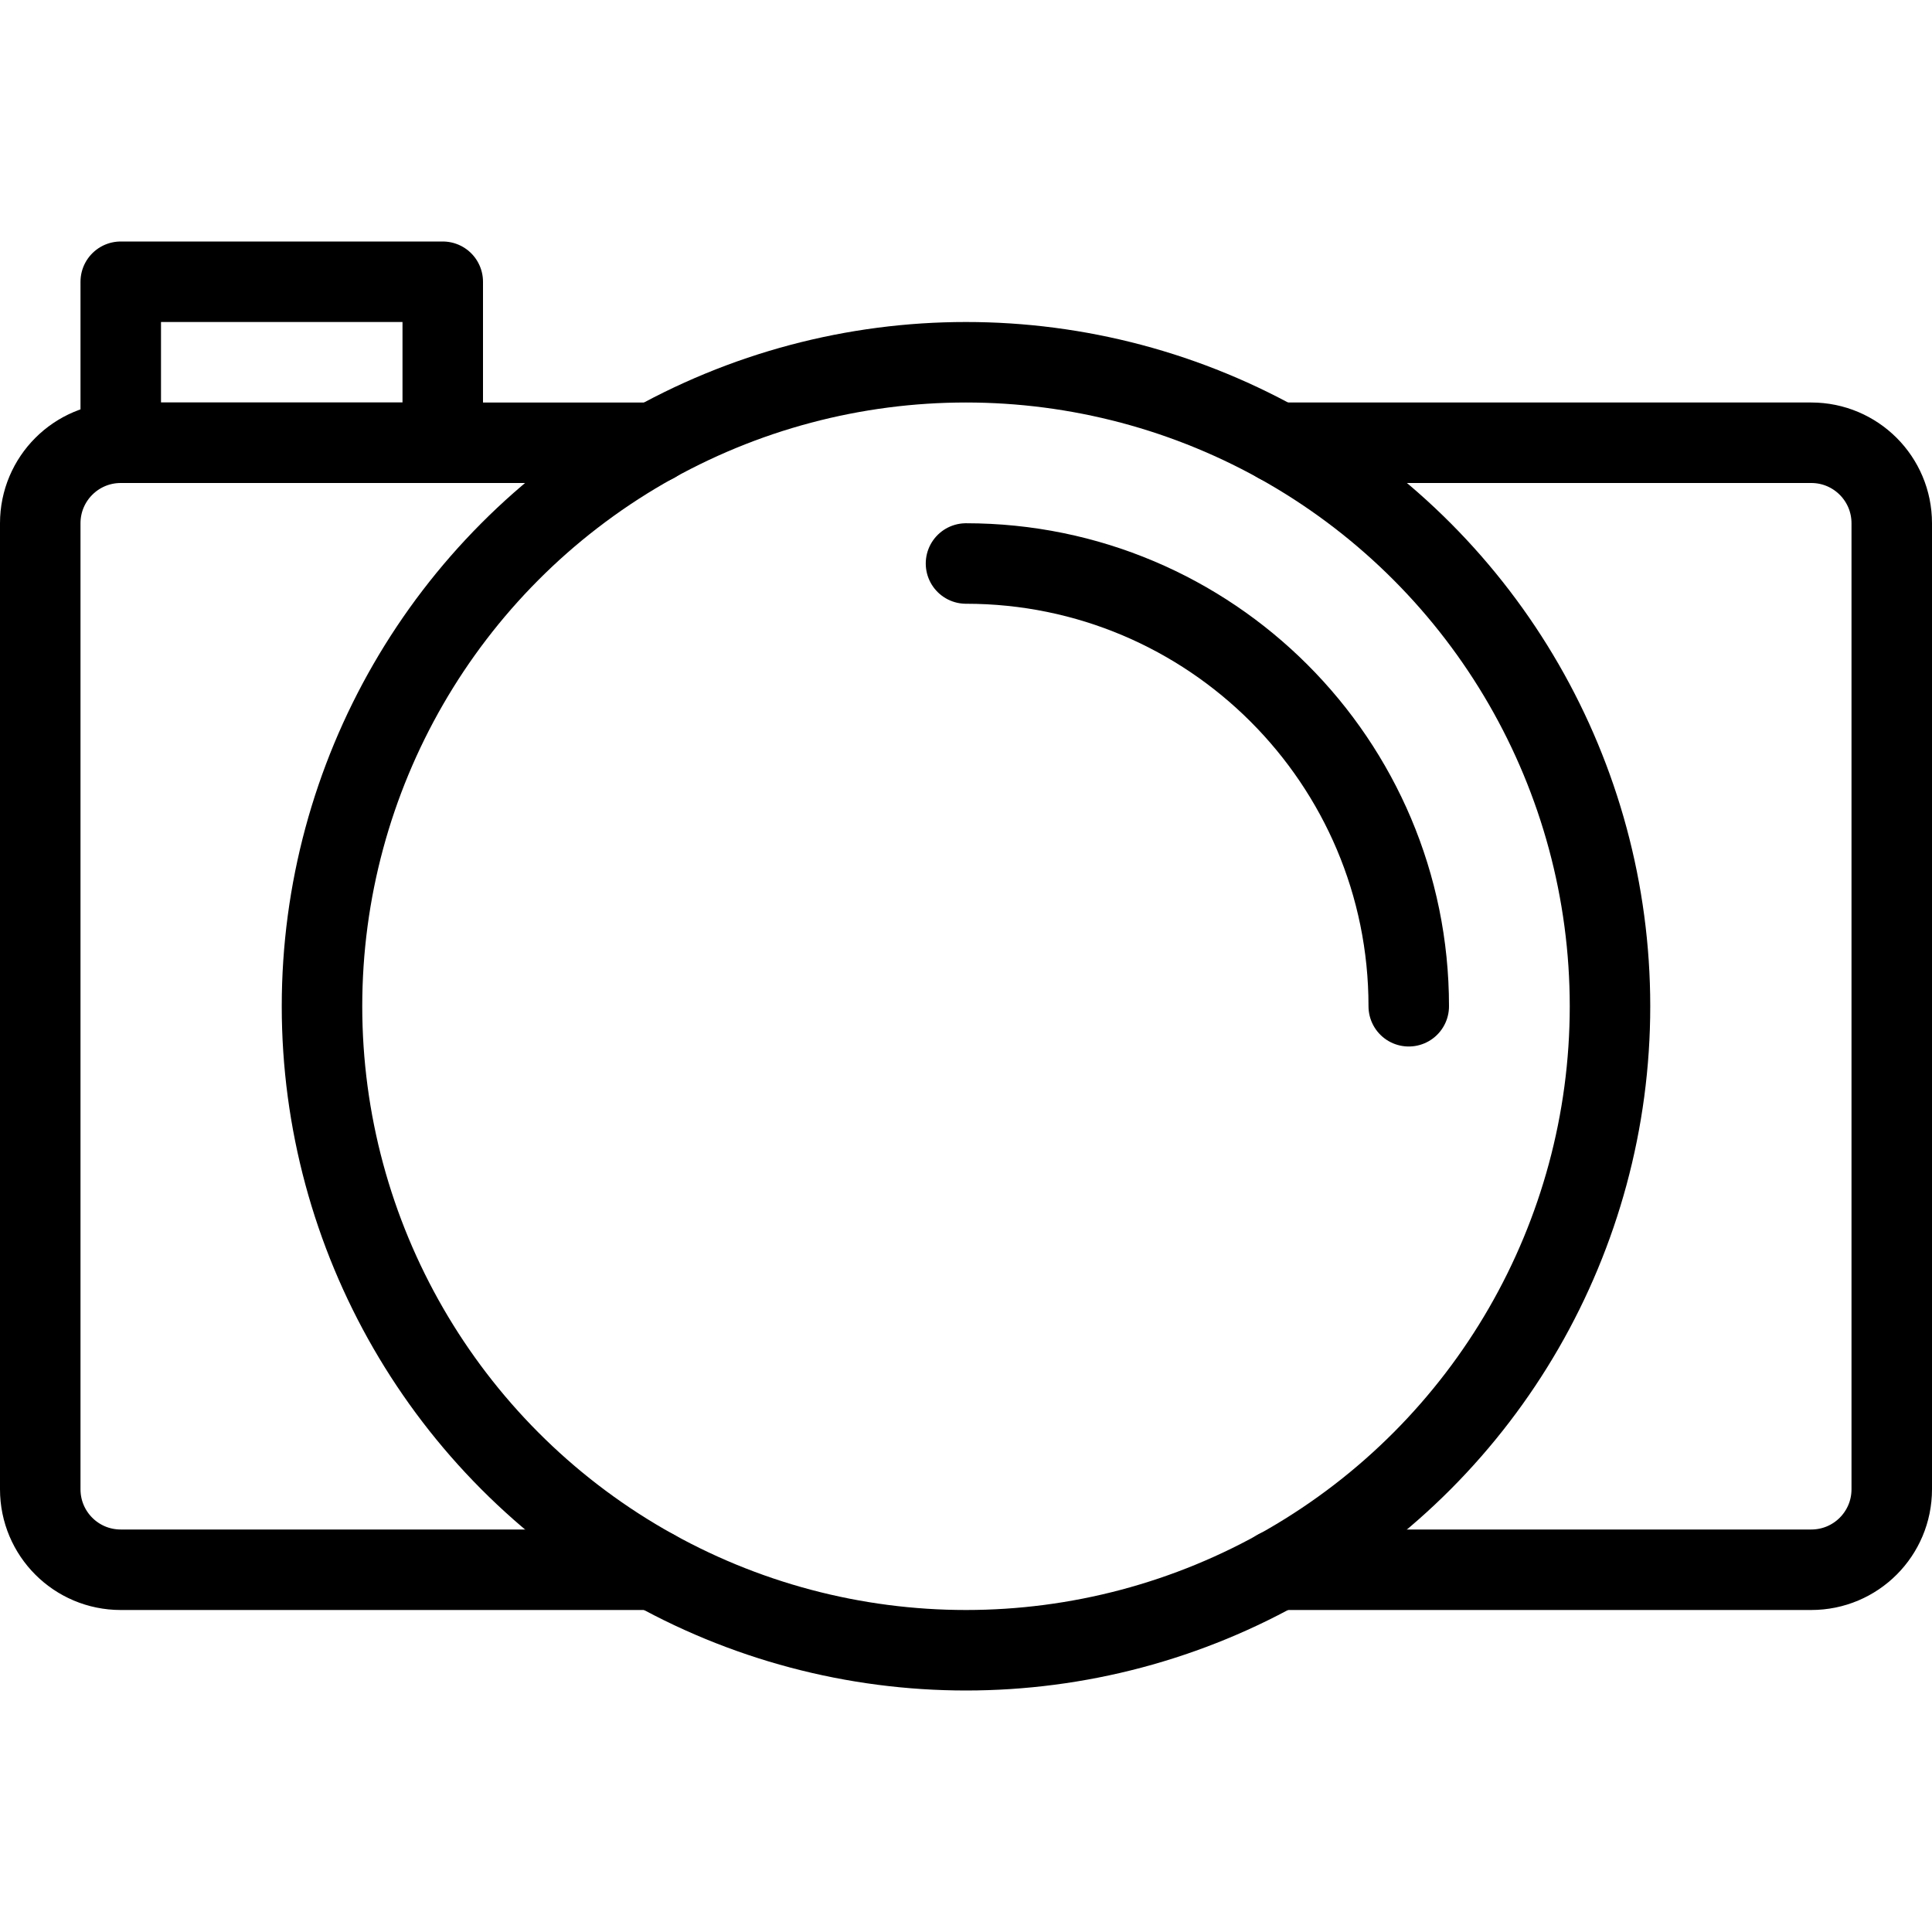 <?xml version="1.0" encoding="utf-8"?>
<!-- Generator: Adobe Illustrator 16.0.3, SVG Export Plug-In . SVG Version: 6.00 Build 0)  -->
<!DOCTYPE svg PUBLIC "-//W3C//DTD SVG 1.1//EN" "http://www.w3.org/Graphics/SVG/1.1/DTD/svg11.dtd">
<svg version="1.1" xmlns="http://www.w3.org/2000/svg" xmlns:xlink="http://www.w3.org/1999/xlink" x="0px" y="0px" width="24px"
	 height="24px" viewBox="0 0 24 24" enable-background="new 0 0 24 24" xml:space="preserve">
<g id="Outline_Icons">
	<g>
		
			<circle fill="none" stroke="#000000" stroke-linecap="round" stroke-linejoin="round" stroke-miterlimit="10" cx="12" cy="12.5" r="8"/>
		<path fill="none" stroke="#000000" stroke-linecap="round" stroke-linejoin="round" stroke-miterlimit="10" d="M12,7
			c3.037,0,5.5,2.463,5.5,5.5"/>
		<path fill="none" stroke="#000000" stroke-linecap="round" stroke-linejoin="round" stroke-miterlimit="10" d="M15.869,19.5H22.5
			c0.553,0,1-0.447,1-1v-12c0-0.552-0.447-1-1-1h-6.627"/>
		<path fill="none" stroke="#000000" stroke-linecap="round" stroke-linejoin="round" stroke-miterlimit="10" d="M8.131,5.5H1.5
			c-0.553,0-1,0.448-1,1v12c0,0.553,0.447,1,1,1h6.627"/>
		
			<rect x="1.5" y="3.5" fill="none" stroke="#000000" stroke-linecap="round" stroke-linejoin="round" stroke-miterlimit="10" width="4" height="2"/>
	</g>
</g>
<g id="Frames-24px">
	<rect fill="none" width="24" height="24"/>
</g>
</svg>
